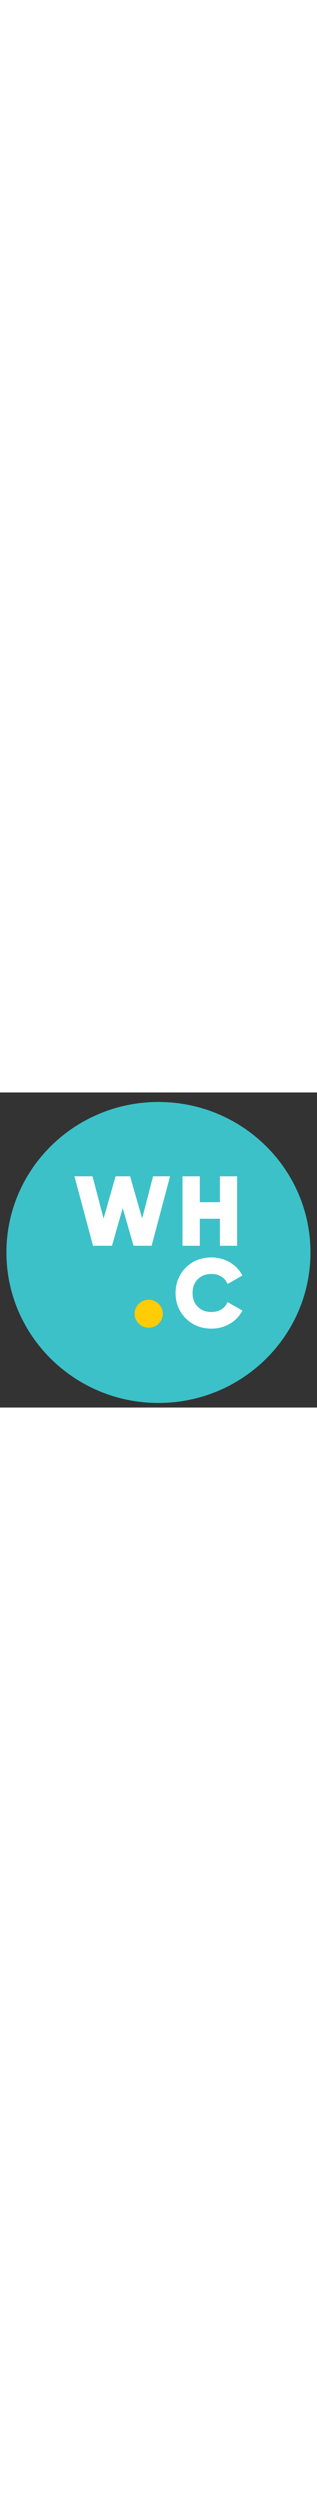 <?xml version="1.0" encoding="UTF-8"?>
<!-- Generator: Adobe Illustrator 23.0.3, SVG Export Plug-In . SVG Version: 6.00 Build 0)  -->
<svg xmlns="http://www.w3.org/2000/svg" xmlns:xlink="http://www.w3.org/1999/xlink" version="1.1" id="Layer_1" x="0px" y="0px" viewBox="0 0 793.41 787.76" style="enable-background:new 0 0 793.41 787.76;" xml:space="preserve" width="100px">
<rect x="0" y="0" width="793.41" height="787.76" fill="#333333" stroke="none"/>
<style type="text/css">
	.st0{fill:#3CC1C9;}
	.st1{fill:#FFFFFF;}
	.st2{fill:#FFCC06;}
</style>
<g>
	<path class="st0" d="M777.06,400.05c0,207.79-170.35,376.24-380.49,376.24c-210.14,0-380.49-168.45-380.49-376.24   S186.43,23.81,396.57,23.81C606.71,23.81,777.06,192.26,777.06,400.05"></path>
	<polygon class="st1" points="280.22,383.26 307.16,289.31 334.29,383.26 379.48,383.26 425.61,209.65 383.14,209.65 355.79,315    325.61,209.65 289.31,209.65 259.24,315.35 231.51,209.65 186.34,209.65 232.83,383.26  "></polygon>
	<polygon class="st1" points="593.5,383.26 593.5,209.65 550.46,209.65 550.46,274.36 500.05,274.36 500.05,209.65 456.77,209.65    456.77,383.26 500.05,383.26 500.05,315.76 550.46,315.76 550.46,383.26  "></polygon>
	<path class="st1" d="M529.44,453.8c8.35,0,15.93,1.83,22.55,5.44c6.61,3.61,11.56,8.47,15.13,14.85l2.63,4.71l37.04-21.24   l-2.74-4.58c-7.43-12.42-17.93-22.4-31.21-29.65c-13.23-7.23-27.84-10.89-43.4-10.89c-25.87,0-47.58,8.61-64.52,25.61   c-16.91,16.98-25.49,38.3-25.49,63.4c0,24.94,8.57,46.23,25.48,63.27c16.94,17.08,38.65,25.74,64.53,25.74   c15.74,0,30.39-3.67,43.54-10.9c13.19-7.25,23.65-17.23,31.08-29.64l2.74-4.58l-37.08-21.26l-2.62,4.76   c-3.41,6.21-8.3,10.97-14.97,14.57c-6.69,3.62-14.32,5.45-22.68,5.45c-14.46,0-25.73-4.29-34.46-13.13   c-8.76-8.87-13.02-20.08-13.02-34.27c0-14.34,4.26-25.63,13.03-34.5C503.72,458.1,514.99,453.8,529.44,453.8"></path>
	<path class="st2" d="M407.51,553.24c0,19.28-15.8,34.9-35.3,34.9c-19.49,0-35.29-15.63-35.29-34.9c0-19.28,15.8-34.9,35.29-34.9   C391.7,518.34,407.51,533.97,407.51,553.24"></path>
</g>
</svg>
